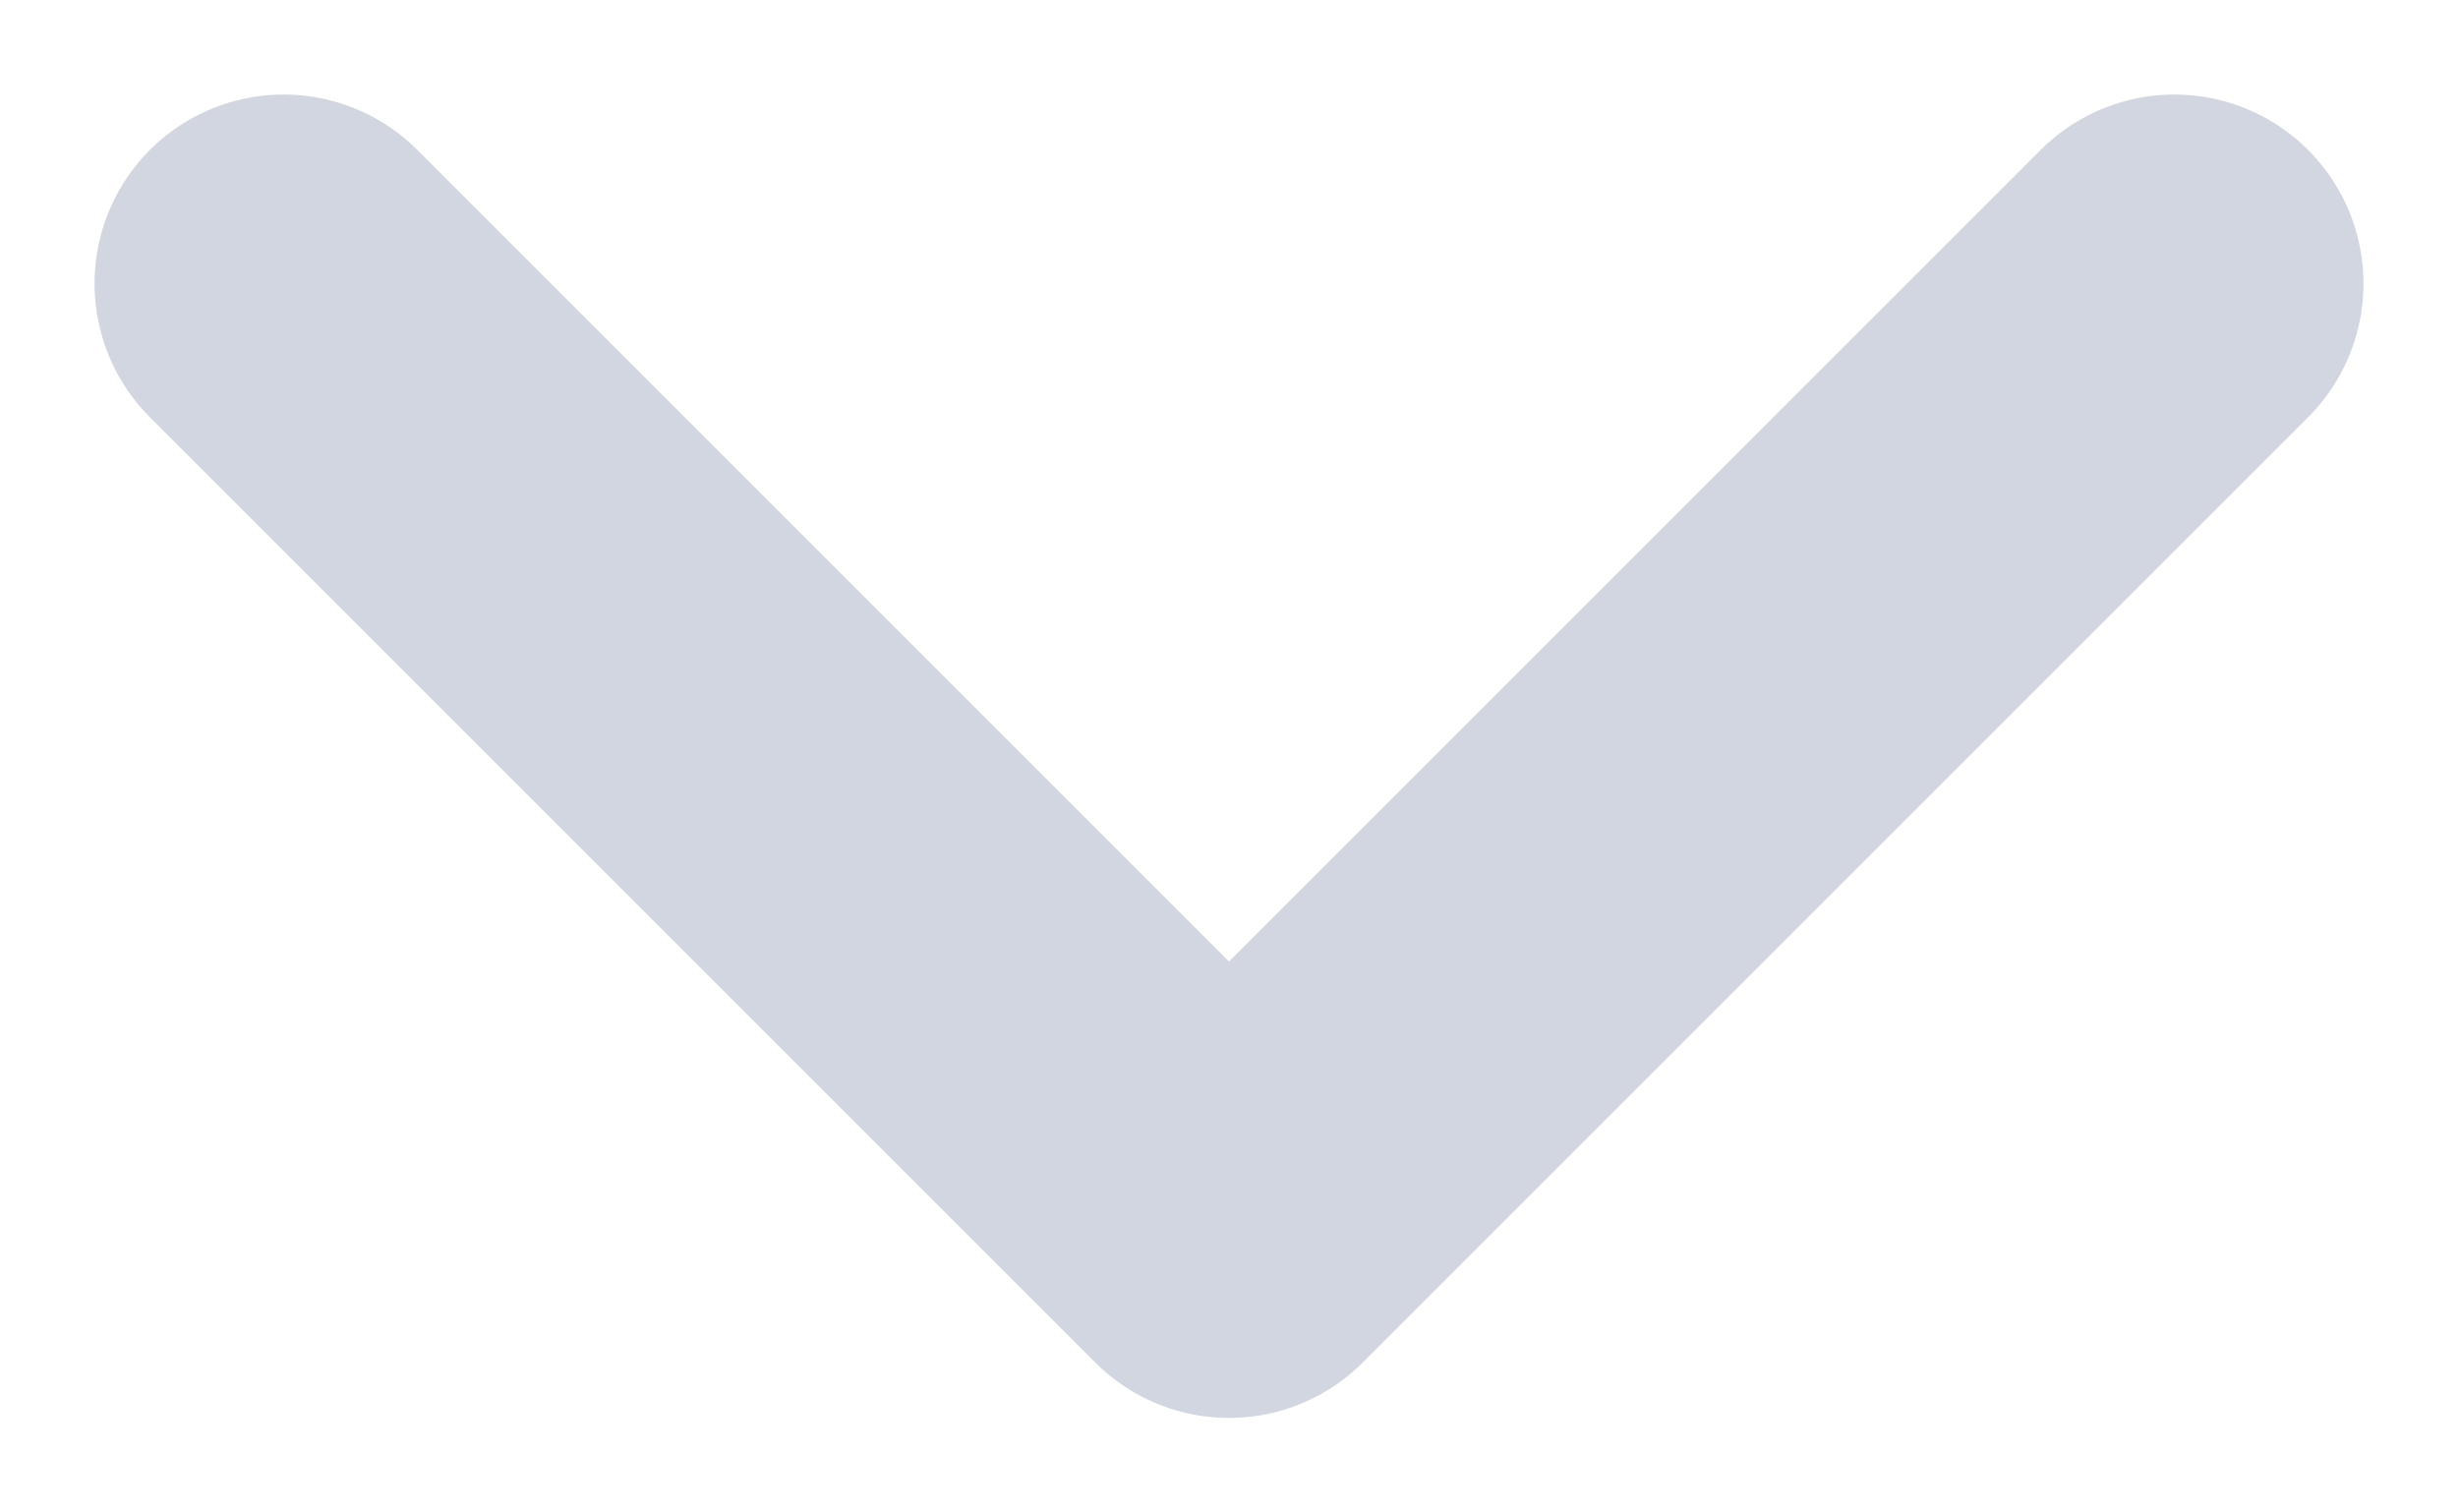 <svg width="13" height="8" viewBox="0 0 13 8" fill="none" xmlns="http://www.w3.org/2000/svg">
<path d="M11.5 1.5L6.5 6.5L1.5 1.5" stroke="#D1D6E0" stroke-width="2" stroke-miterlimit="10" stroke-linecap="round" stroke-linejoin="round"/>
</svg>
